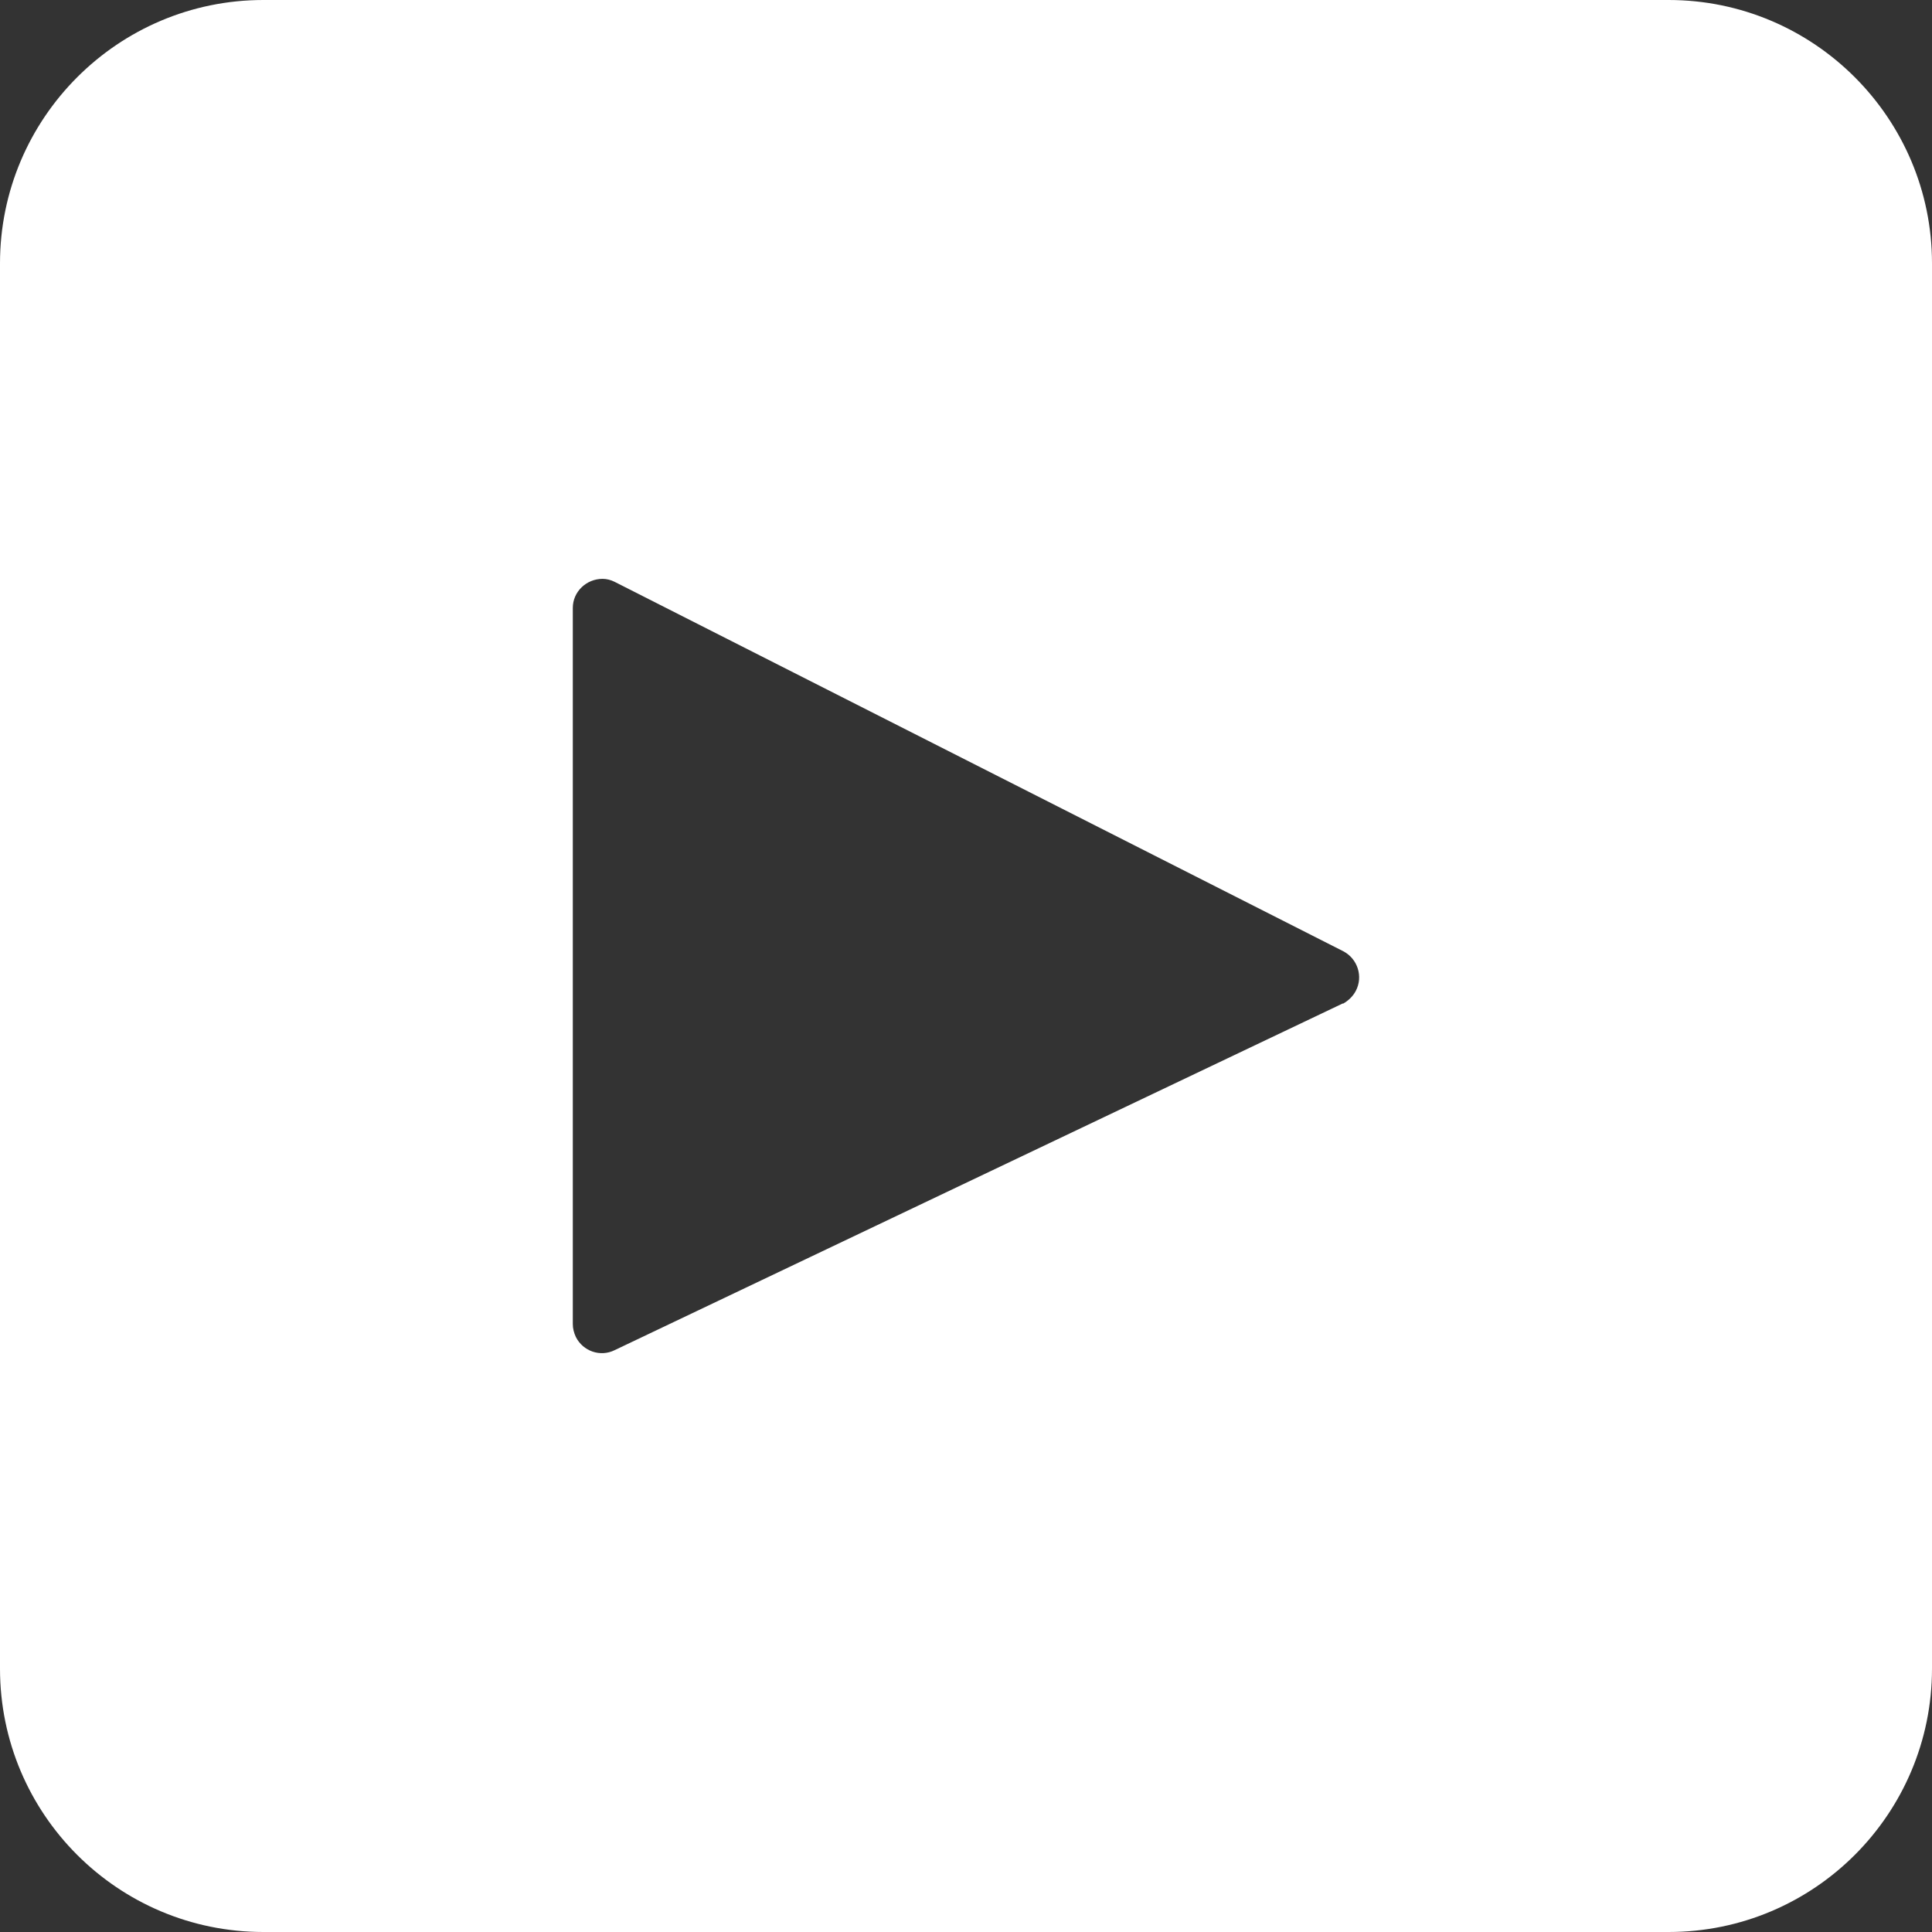 <?xml version="1.0" encoding="UTF-8"?>
<svg id="Layer_1" xmlns="http://www.w3.org/2000/svg" version="1.1" viewBox="0 0 512 512">
  <rect x="0" y="0" width="512" height="512" fill="#333333" stroke="none"/>
  <!-- Generator: Adobe Illustrator 29.0.1, SVG Export Plug-In . SVG Version: 2.1.0 Build 192)  -->
  <defs>
    <style>
      .st0 {
        fill: #fff;
      }
    </style>
  </defs>
  <path class="st0" d="M442.2,0H69.8C31.3,0,0,31.3,0,69.8v372.4c0,38.6,31.3,69.8,69.8,69.8h372.4c38.6,0,69.8-31.3,69.8-69.8V69.8C512,31.3,480.7,0,442.2,0ZM355.9,265.9l-193,91.9c-3.8,1.9-8.4.3-10.3-3.5-.5-1.1-.8-2.2-.8-3.4v-189.8c0-4.3,3.6-7.7,7.9-7.7,1.1,0,2.2.3,3.2.8l193.1,97.9c3.8,2,5.3,6.7,3.3,10.5-.8,1.5-2,2.6-3.4,3.4Z"/>
</svg>